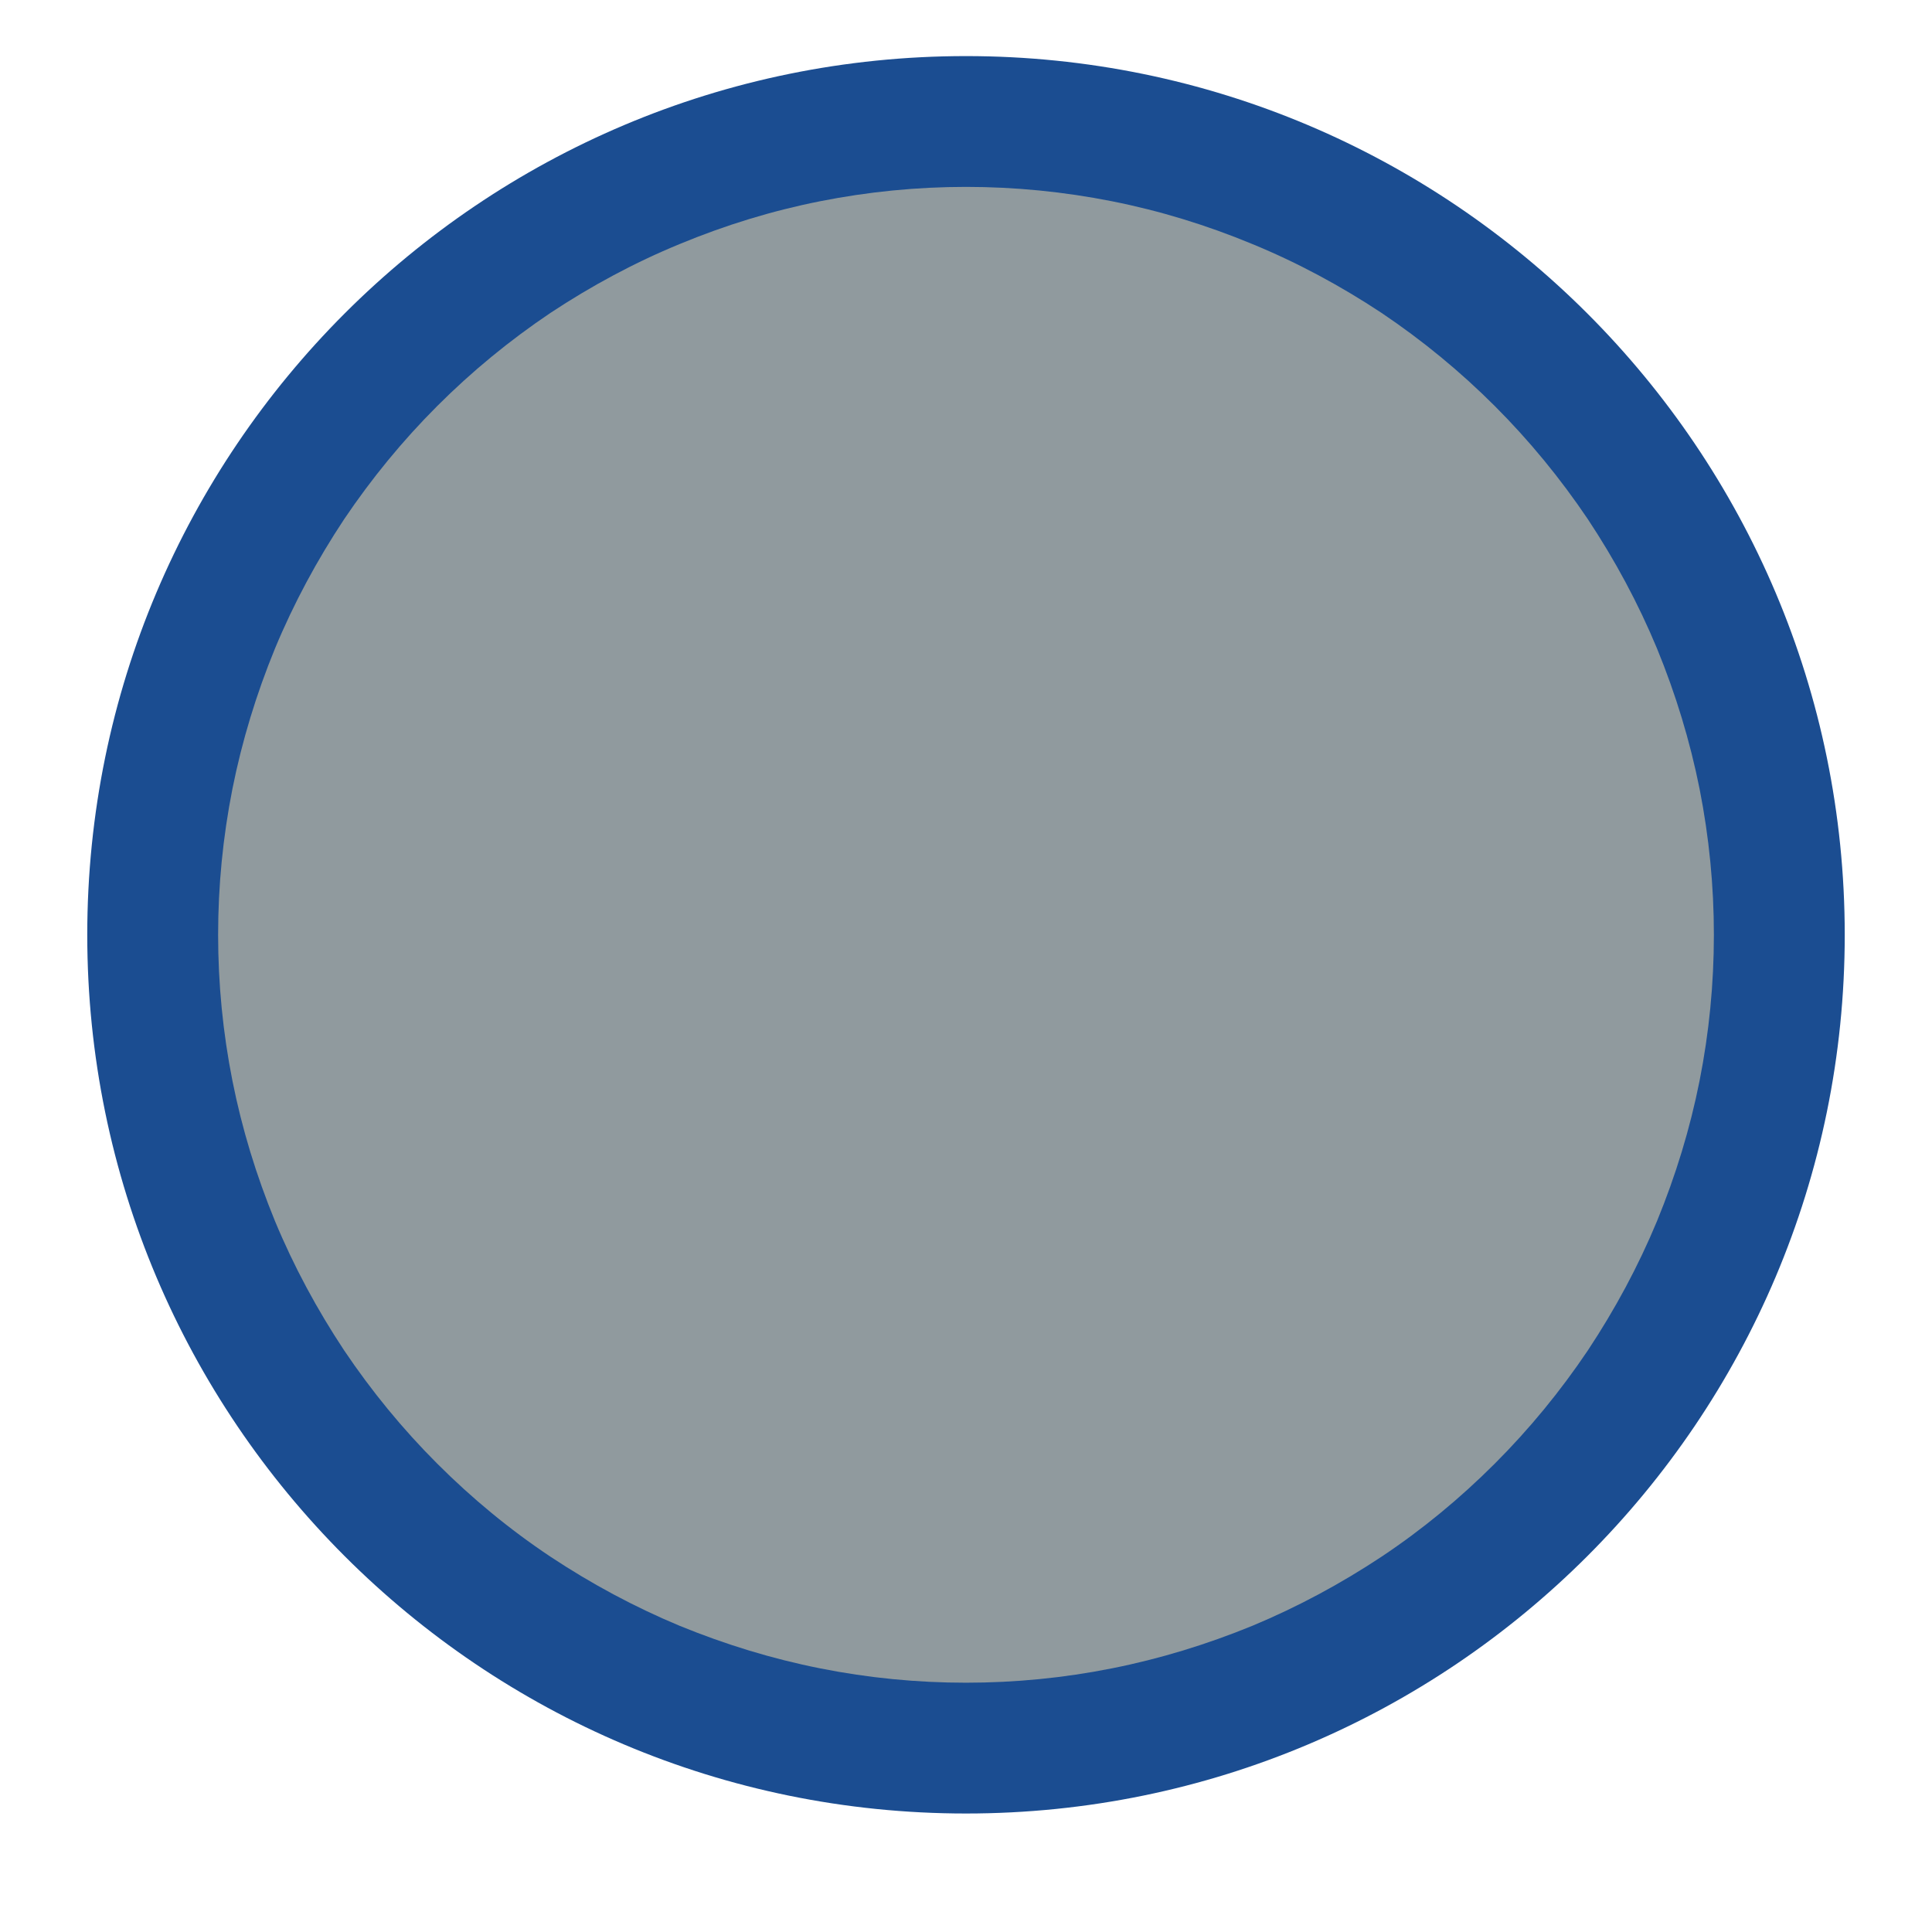 <svg xmlns="http://www.w3.org/2000/svg" xmlns:xlink="http://www.w3.org/1999/xlink" width="40" viewBox="0 0 30 30" height="40" preserveAspectRatio="xMidYMid meet"><defs><clipPath id="6362bf38af"><path d="M 1.355 0.871 L 28.645 0.871 L 28.645 28.16 L 1.355 28.16 Z M 1.355 0.871 " clip-rule="nonzero"></path></clipPath><clipPath id="4a19b4e4b8"><path d="M 15 0.871 C 7.465 0.871 1.355 6.98 1.355 14.516 C 1.355 22.051 7.465 28.16 15 28.16 C 22.535 28.16 28.645 22.051 28.645 14.516 C 28.645 6.98 22.535 0.871 15 0.871 " clip-rule="nonzero"></path></clipPath><clipPath id="3a00371f6e"><path d="M 3.387 2.902 L 26.613 2.902 L 26.613 26.129 L 3.387 26.129 Z M 3.387 2.902 " clip-rule="nonzero"></path></clipPath></defs><g clip-path="url(#6362bf38af)"><g clip-path="url(#4a19b4e4b8)"><path fill="#1b4d91" d="M 1.355 0.871 L 28.645 0.871 L 28.645 28.16 L 1.355 28.16 Z M 1.355 0.871 " fill-opacity="1" fill-rule="nonzero"></path></g></g><g clip-path="url(#3a00371f6e)"><path fill="#909a9e" d="M 26.613 14.516 C 26.613 15.277 26.539 16.035 26.391 16.781 C 26.242 17.531 26.02 18.254 25.73 18.961 C 25.438 19.664 25.078 20.332 24.656 20.969 C 24.23 21.602 23.75 22.188 23.211 22.727 C 22.672 23.266 22.086 23.75 21.453 24.172 C 20.816 24.594 20.148 24.953 19.445 25.246 C 18.738 25.535 18.012 25.758 17.266 25.906 C 16.52 26.055 15.762 26.129 15 26.129 C 14.238 26.129 13.48 26.055 12.734 25.906 C 11.988 25.758 11.262 25.535 10.555 25.246 C 9.852 24.953 9.184 24.594 8.547 24.172 C 7.914 23.75 7.328 23.266 6.789 22.727 C 6.25 22.188 5.77 21.602 5.344 20.969 C 4.922 20.332 4.562 19.664 4.27 18.961 C 3.98 18.254 3.758 17.531 3.609 16.781 C 3.461 16.035 3.387 15.277 3.387 14.516 C 3.387 13.754 3.461 13 3.609 12.25 C 3.758 11.504 3.98 10.777 4.27 10.07 C 4.562 9.367 4.922 8.699 5.344 8.062 C 5.77 7.43 6.25 6.844 6.789 6.305 C 7.328 5.766 7.914 5.285 8.547 4.859 C 9.184 4.438 9.852 4.078 10.555 3.789 C 11.262 3.496 11.988 3.273 12.734 3.125 C 13.48 2.977 14.238 2.902 15 2.902 C 15.762 2.902 16.52 2.977 17.266 3.125 C 18.012 3.273 18.738 3.496 19.445 3.789 C 20.148 4.078 20.816 4.438 21.453 4.859 C 22.086 5.285 22.672 5.766 23.211 6.305 C 23.75 6.844 24.23 7.43 24.656 8.062 C 25.078 8.699 25.438 9.367 25.73 10.07 C 26.02 10.777 26.242 11.504 26.391 12.25 C 26.539 13 26.613 13.754 26.613 14.516 Z M 26.613 14.516 " fill-opacity="1" fill-rule="nonzero"></path></g></svg>